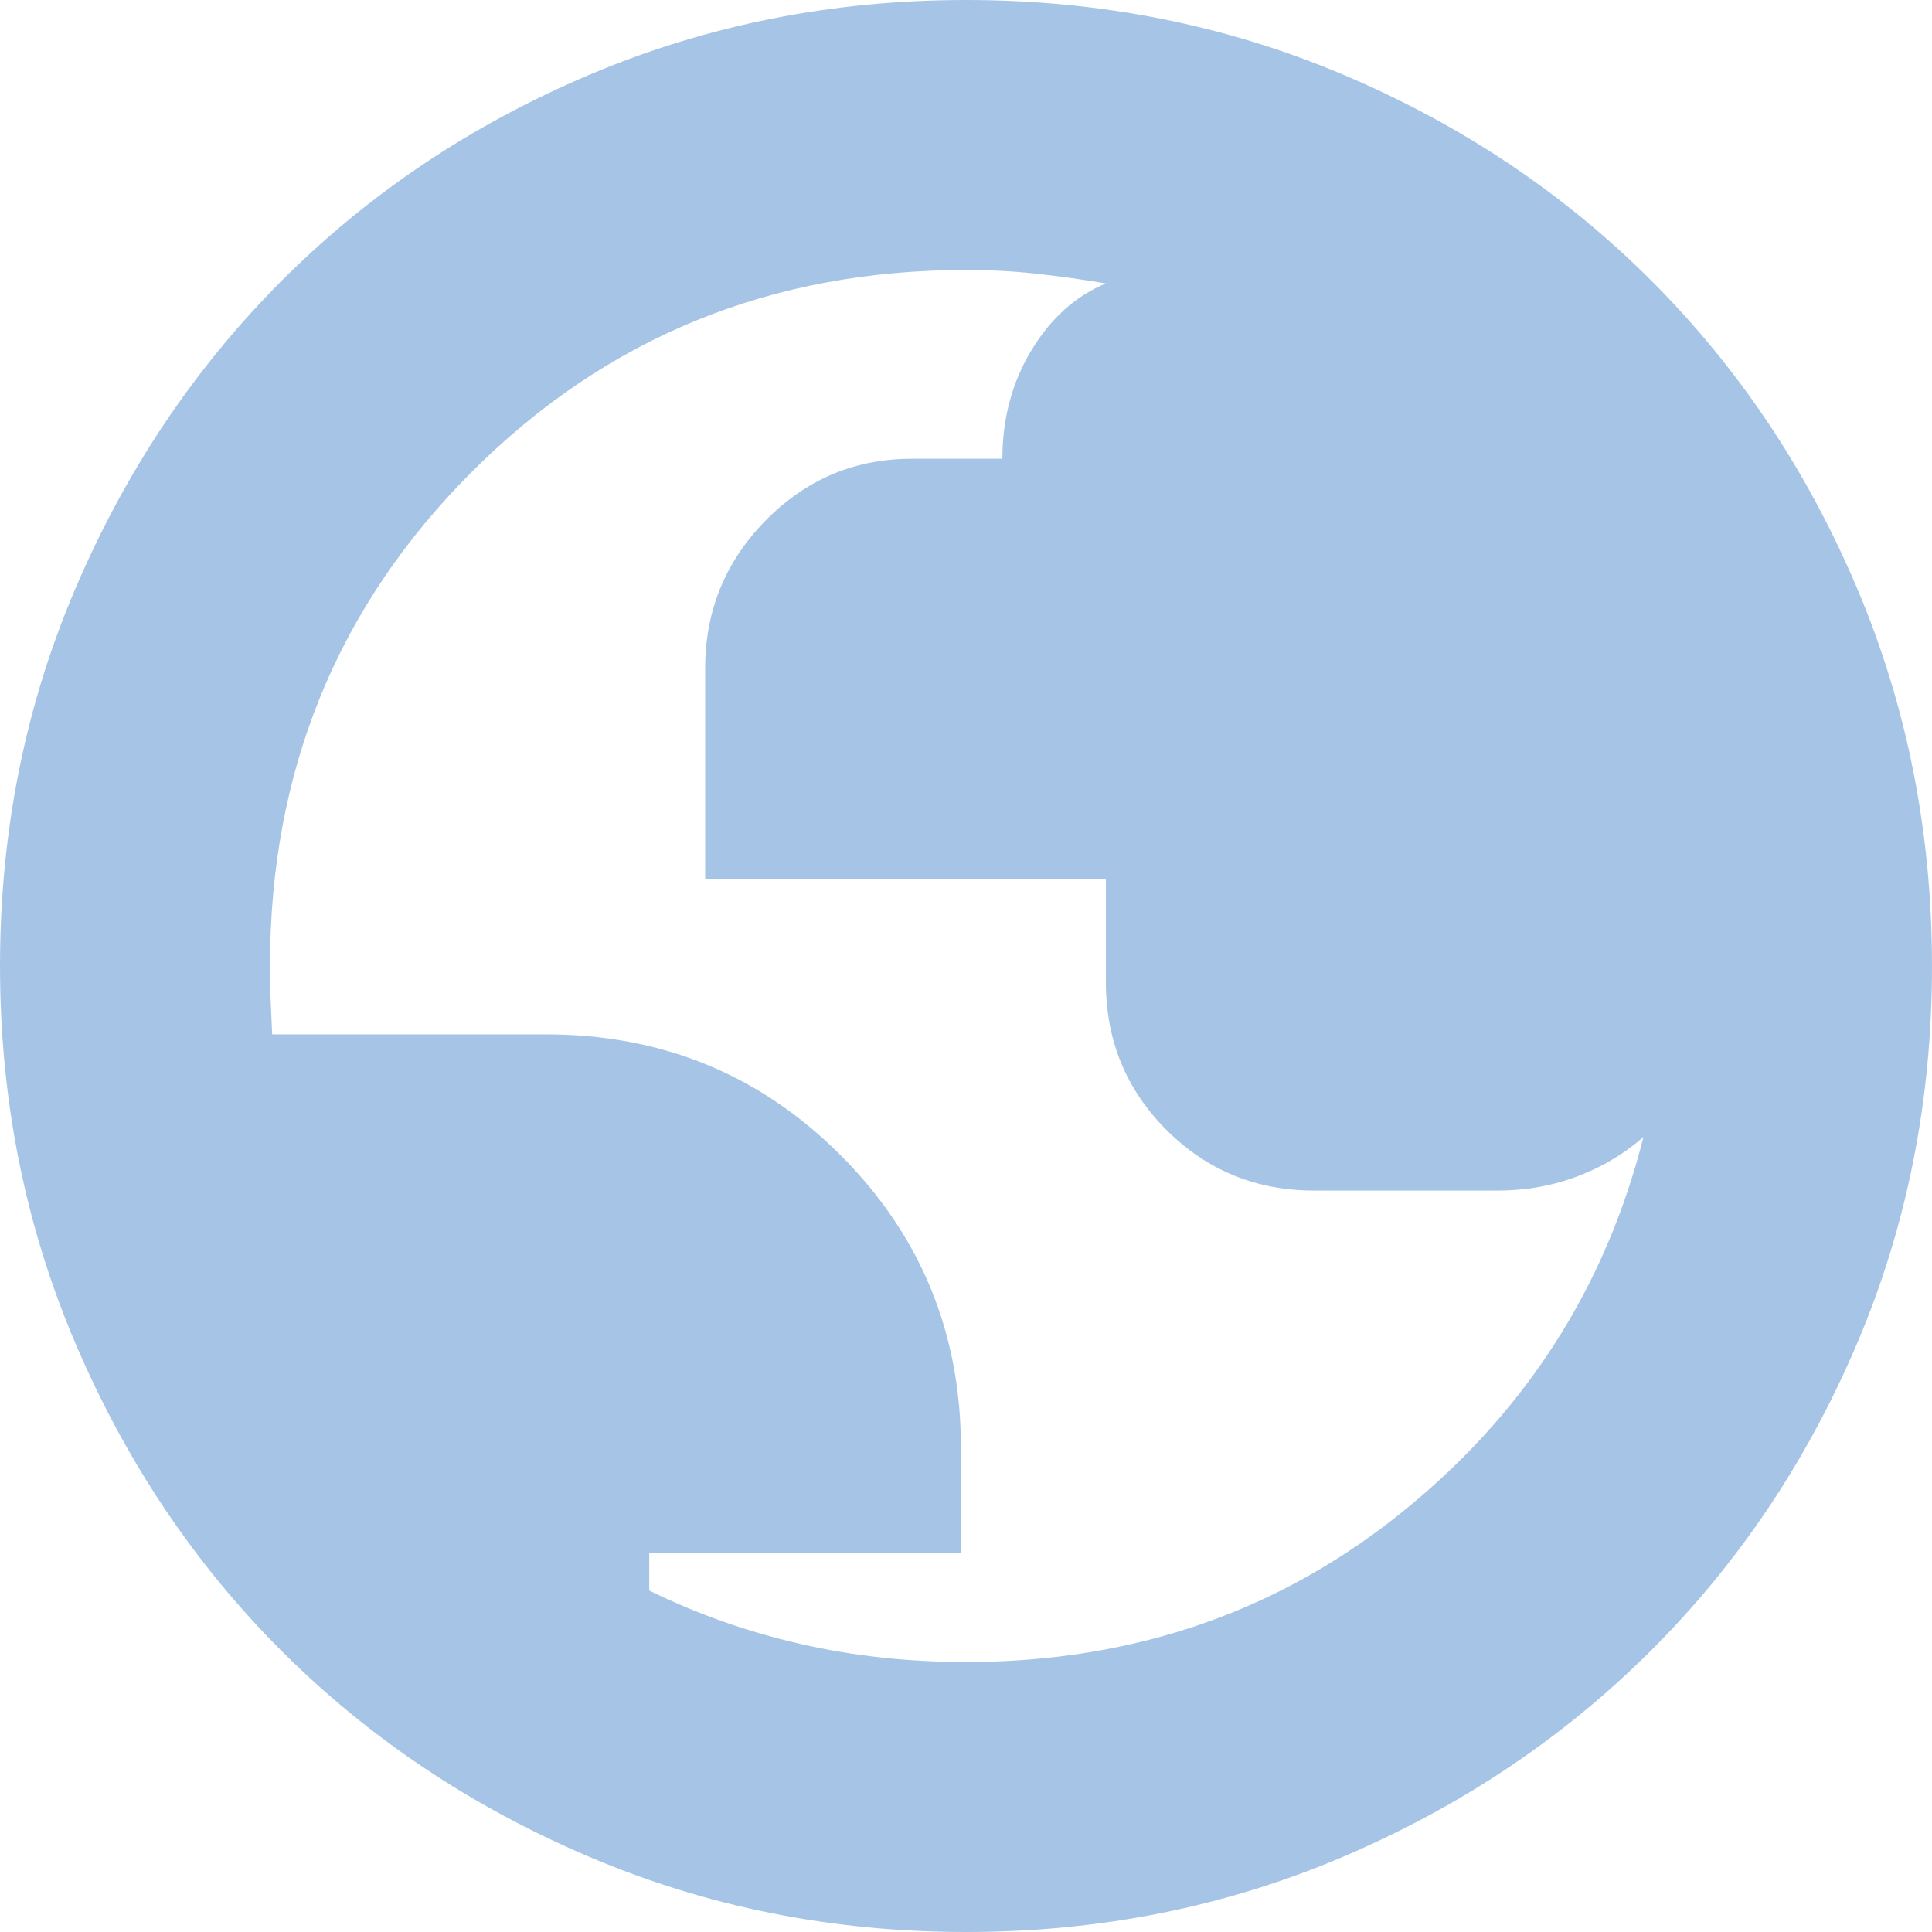 <svg width="600" height="600" viewBox="0 0 600 600" fill="none" xmlns="http://www.w3.org/2000/svg">
<path d="M300 600C258.473 600 219.406 592.192 182.799 576.575C146.187 560.958 114.376 539.644 87.366 512.634C60.355 485.624 39.042 453.813 23.425 417.201C7.808 380.594 0 341.527 0 300C0 258.36 7.822 219.247 23.466 182.662C39.106 146.078 60.456 114.242 87.516 87.154C114.571 60.067 146.38 38.769 182.942 23.262C219.509 7.754 258.528 0 300 0C341.636 0 380.744 7.754 417.324 23.262C453.909 38.769 485.747 60.069 512.839 87.161C539.931 114.253 561.231 146.096 576.738 182.69C592.246 219.283 600 258.405 600 300.055C600 341.709 592.246 380.762 576.738 417.215C561.231 453.672 539.933 485.429 512.846 512.484C485.758 539.544 453.922 560.894 417.338 576.534C380.753 592.178 341.64 600 300 600ZM300 516.153C352.461 516.153 398.106 500.23 436.937 468.382C475.772 436.539 500.723 396.167 511.789 347.266C511.789 348.035 511.855 348.805 511.987 349.578C512.114 350.347 512.178 350.988 512.178 351.501C505.949 357.316 498.818 361.808 490.785 364.977C482.751 368.15 474.177 369.737 465.061 369.737H408.104C390.091 369.737 374.811 363.463 362.263 350.915C349.715 338.362 343.441 323.082 343.441 305.074V272.926H218.997V207.52C218.997 189.662 225.271 174.354 237.819 161.597C250.372 148.844 265.525 142.468 283.278 142.468H311.3C311.3 129.983 314.298 118.767 320.295 108.82C326.296 98.873 334 91.942 343.407 88.027C336.537 86.854 329.524 85.865 322.368 85.061C315.217 84.251 307.761 83.847 300 83.847C239.479 83.847 188.323 104.742 146.532 146.532C104.742 188.323 83.847 239.479 83.847 300C83.847 303.637 83.913 307.111 84.044 310.42C84.172 313.735 84.333 317.338 84.529 321.229H169.48C205.515 321.229 236.014 333.711 260.978 358.676C285.947 383.644 298.432 413.998 298.432 449.737V482.321H201.621V493.942C216.424 501.216 232.025 506.735 248.424 510.5C264.818 514.269 282.01 516.153 300 516.153Z" fill="#A6C5E6"/>
</svg>
